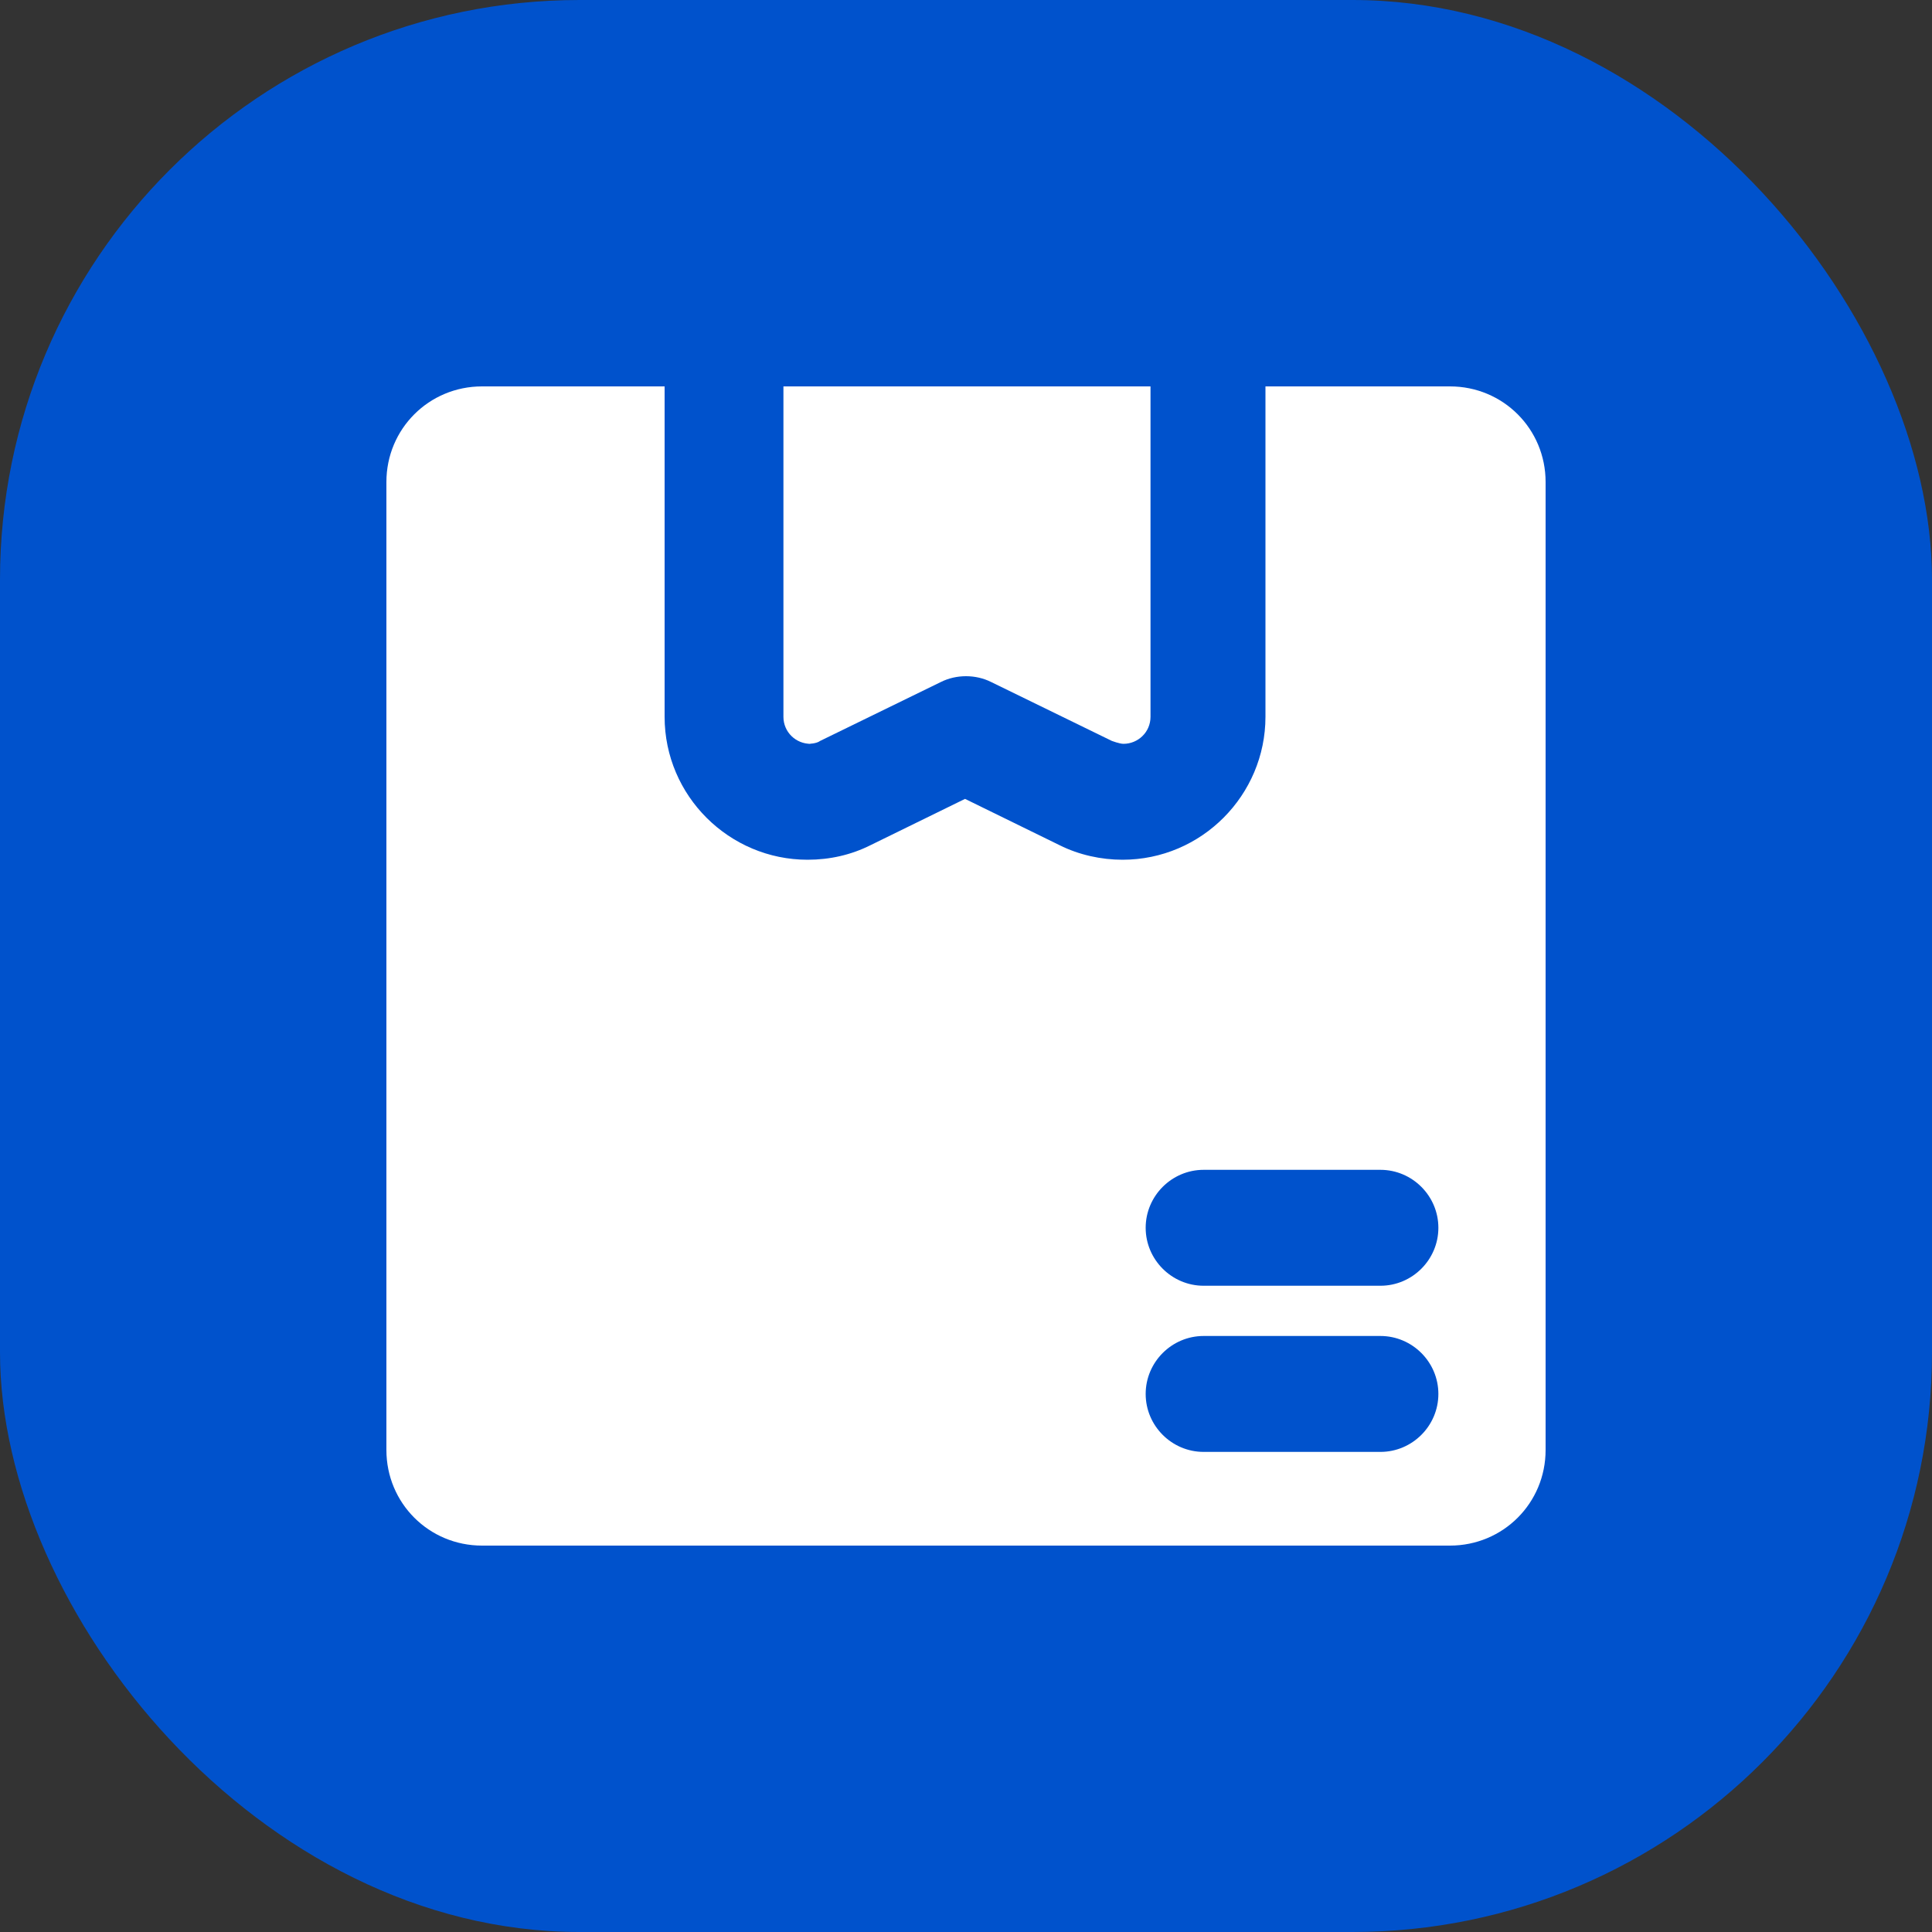 <svg width="20" height="20" viewBox="0 0 20 20" fill="none" xmlns="http://www.w3.org/2000/svg">
<rect x="0" y="0" width="20" height="20" fill="#333333" stroke="none"/>
<rect width="20" height="20" rx="6" fill="#0052CC"/>
<path d="M8.37 7.7C8.37 7.7 8.45 7.7 8.49 7.67L9.74 7.06C9.82 7.02 9.91 7 10 7C10.09 7 10.18 7.02 10.26 7.06L11.51 7.67C11.51 7.67 11.59 7.7 11.63 7.7C11.78 7.7 11.91 7.58 11.91 7.42V4H8.11V7.42C8.11 7.58 8.24 7.7 8.39 7.7H8.37Z" fill="white"/>
<path d="M15.01 4H13.1V7.42C13.1 8.23 12.44 8.9 11.62 8.9C11.4 8.9 11.17 8.85 10.97 8.75L9.99 8.27L9.01 8.75C8.81 8.85 8.59 8.9 8.36 8.9C7.55 8.9 6.88 8.24 6.88 7.42V4H4.99C4.44 4 4 4.44 4 4.99V15.01C4 15.56 4.44 16 4.99 16H15.01C15.56 16 16 15.56 16 15.01V4.99C16 4.44 15.56 4 15.01 4ZM14.29 15.03H12.46C12.13 15.03 11.86 14.76 11.86 14.43C11.86 14.1 12.13 13.83 12.46 13.83H14.29C14.62 13.83 14.89 14.1 14.89 14.43C14.89 14.76 14.62 15.03 14.29 15.03ZM14.29 13.31H12.46C12.13 13.31 11.86 13.04 11.86 12.71C11.86 12.38 12.13 12.11 12.46 12.11H14.29C14.62 12.11 14.89 12.38 14.89 12.71C14.89 13.04 14.62 13.31 14.29 13.31Z" fill="white"/>
</svg>
